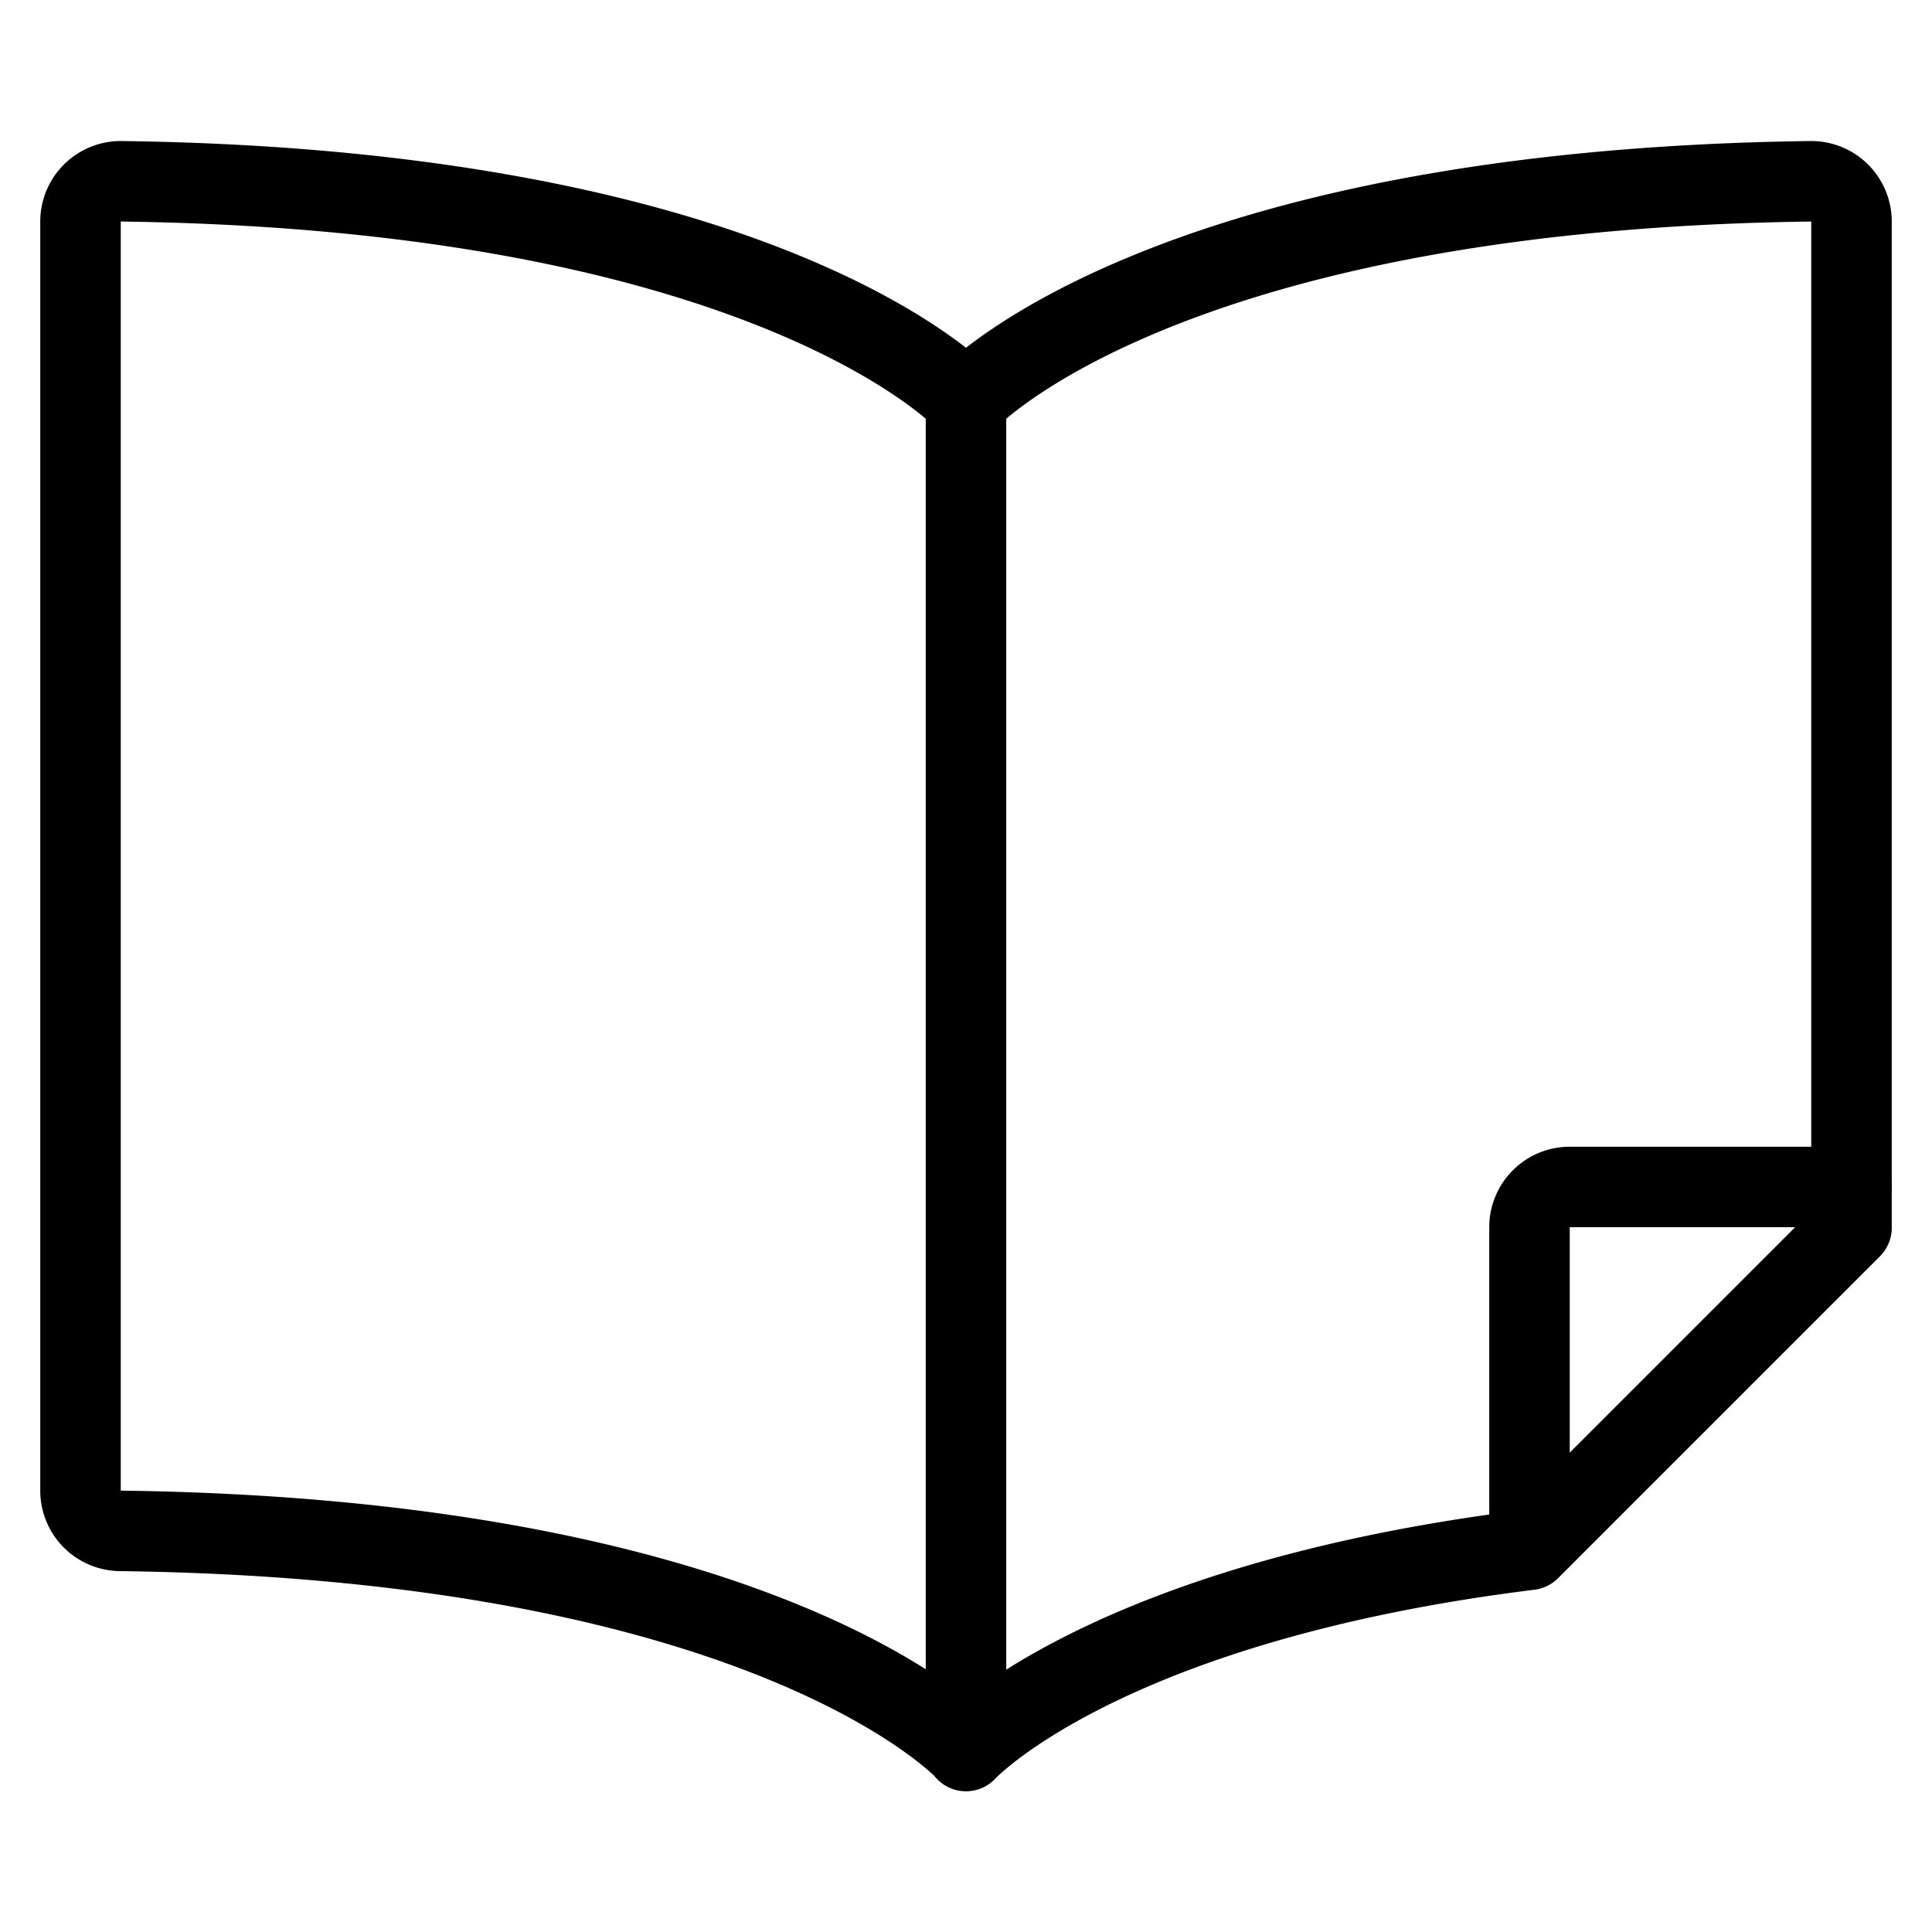 <svg viewBox="0 0 24 24" xmlns="http://www.w3.org/2000/svg"><g transform="matrix(1,0,0,1,0,0)"><path d="M12,4.983s2.4-2.626,10.493-2.731a.5.5,0,0,1,.507.5v12.5l-4,4c-5.313.659-7,2.5-7,2.5V4.983S9.6,2.357,1.507,2.252a.5.5,0,0,0-.507.5V18.517a.5.5,0,0,0,.493.5C9.6,19.12,12,21.748,12,21.748" fill="none" stroke="#000000" stroke-linecap="round" stroke-linejoin="round"></path><path d="M19,19.245v-4a.5.5,0,0,1,.5-.5H23" fill="none" stroke="#000000" stroke-linecap="round" stroke-linejoin="round"></path></g></svg>